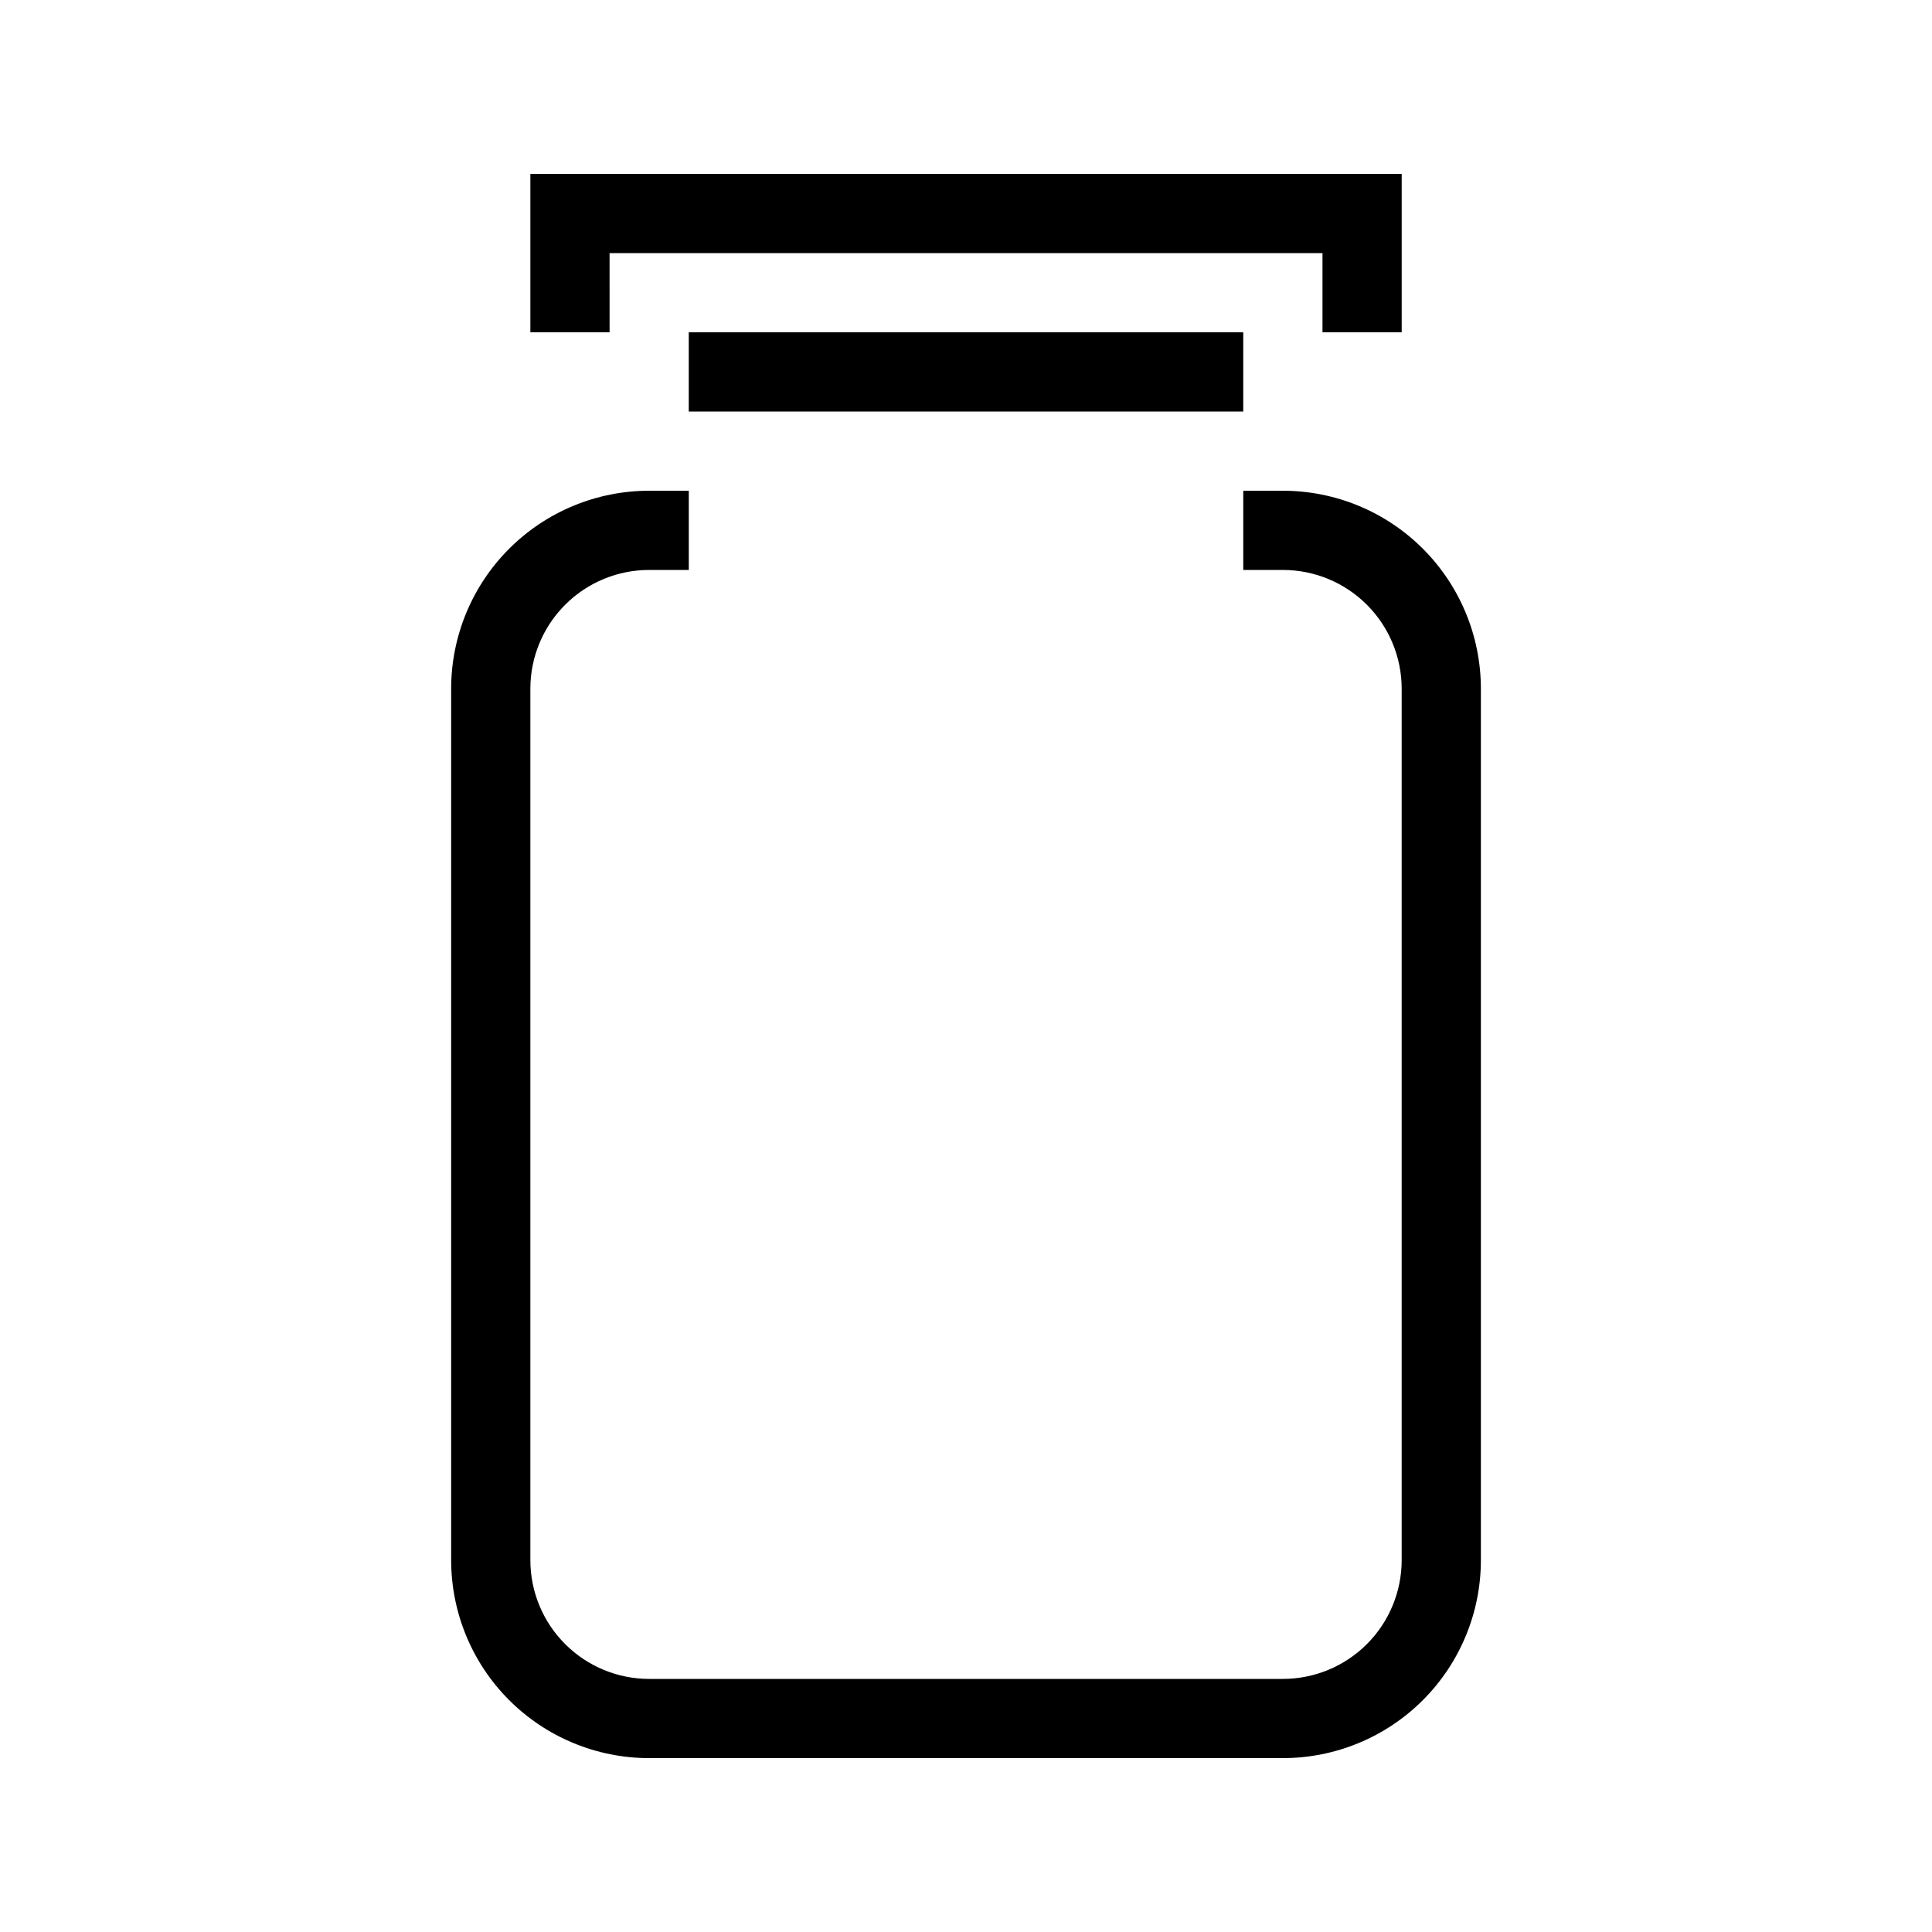 <?xml version="1.0" encoding="UTF-8"?>
<!-- Uploaded to: SVG Find, www.svgrepo.com, Generator: SVG Find Mixer Tools -->
<svg fill="#000000" width="800px" height="800px" version="1.1" viewBox="144 144 512 512" xmlns="http://www.w3.org/2000/svg">
 <path d="m536.45 326.53v230.91c0 13.922-5.527 27.27-15.371 37.109-9.84 9.844-23.188 15.371-37.109 15.371h-167.93c-13.918 0-27.27-5.527-37.109-15.371-9.844-9.84-15.371-23.188-15.371-37.109v-230.91c0-13.918 5.527-27.27 15.371-37.109 9.84-9.844 23.191-15.371 37.109-15.371h10.496v20.992h-10.496c-8.352 0-16.359 3.316-22.266 9.223-5.906 5.902-9.223 13.914-9.223 22.266v230.91c0 8.352 3.316 16.363 9.223 22.266 5.906 5.906 13.914 9.223 22.266 9.223h167.93c8.352 0 16.363-3.316 22.266-9.223 5.906-5.902 9.223-13.914 9.223-22.266v-230.91c0-8.352-3.316-16.363-9.223-22.266-5.902-5.906-13.914-9.223-22.266-9.223h-10.492v-20.992h10.496-0.004c13.922 0 27.27 5.527 37.109 15.371 9.844 9.84 15.371 23.191 15.371 37.109zm-62.977-73.473 0.004-20.992h-146.95v20.992zm-167.93-41.984h188.93v20.992h20.992v-41.984h-230.91v41.984h20.992z"/>
</svg>